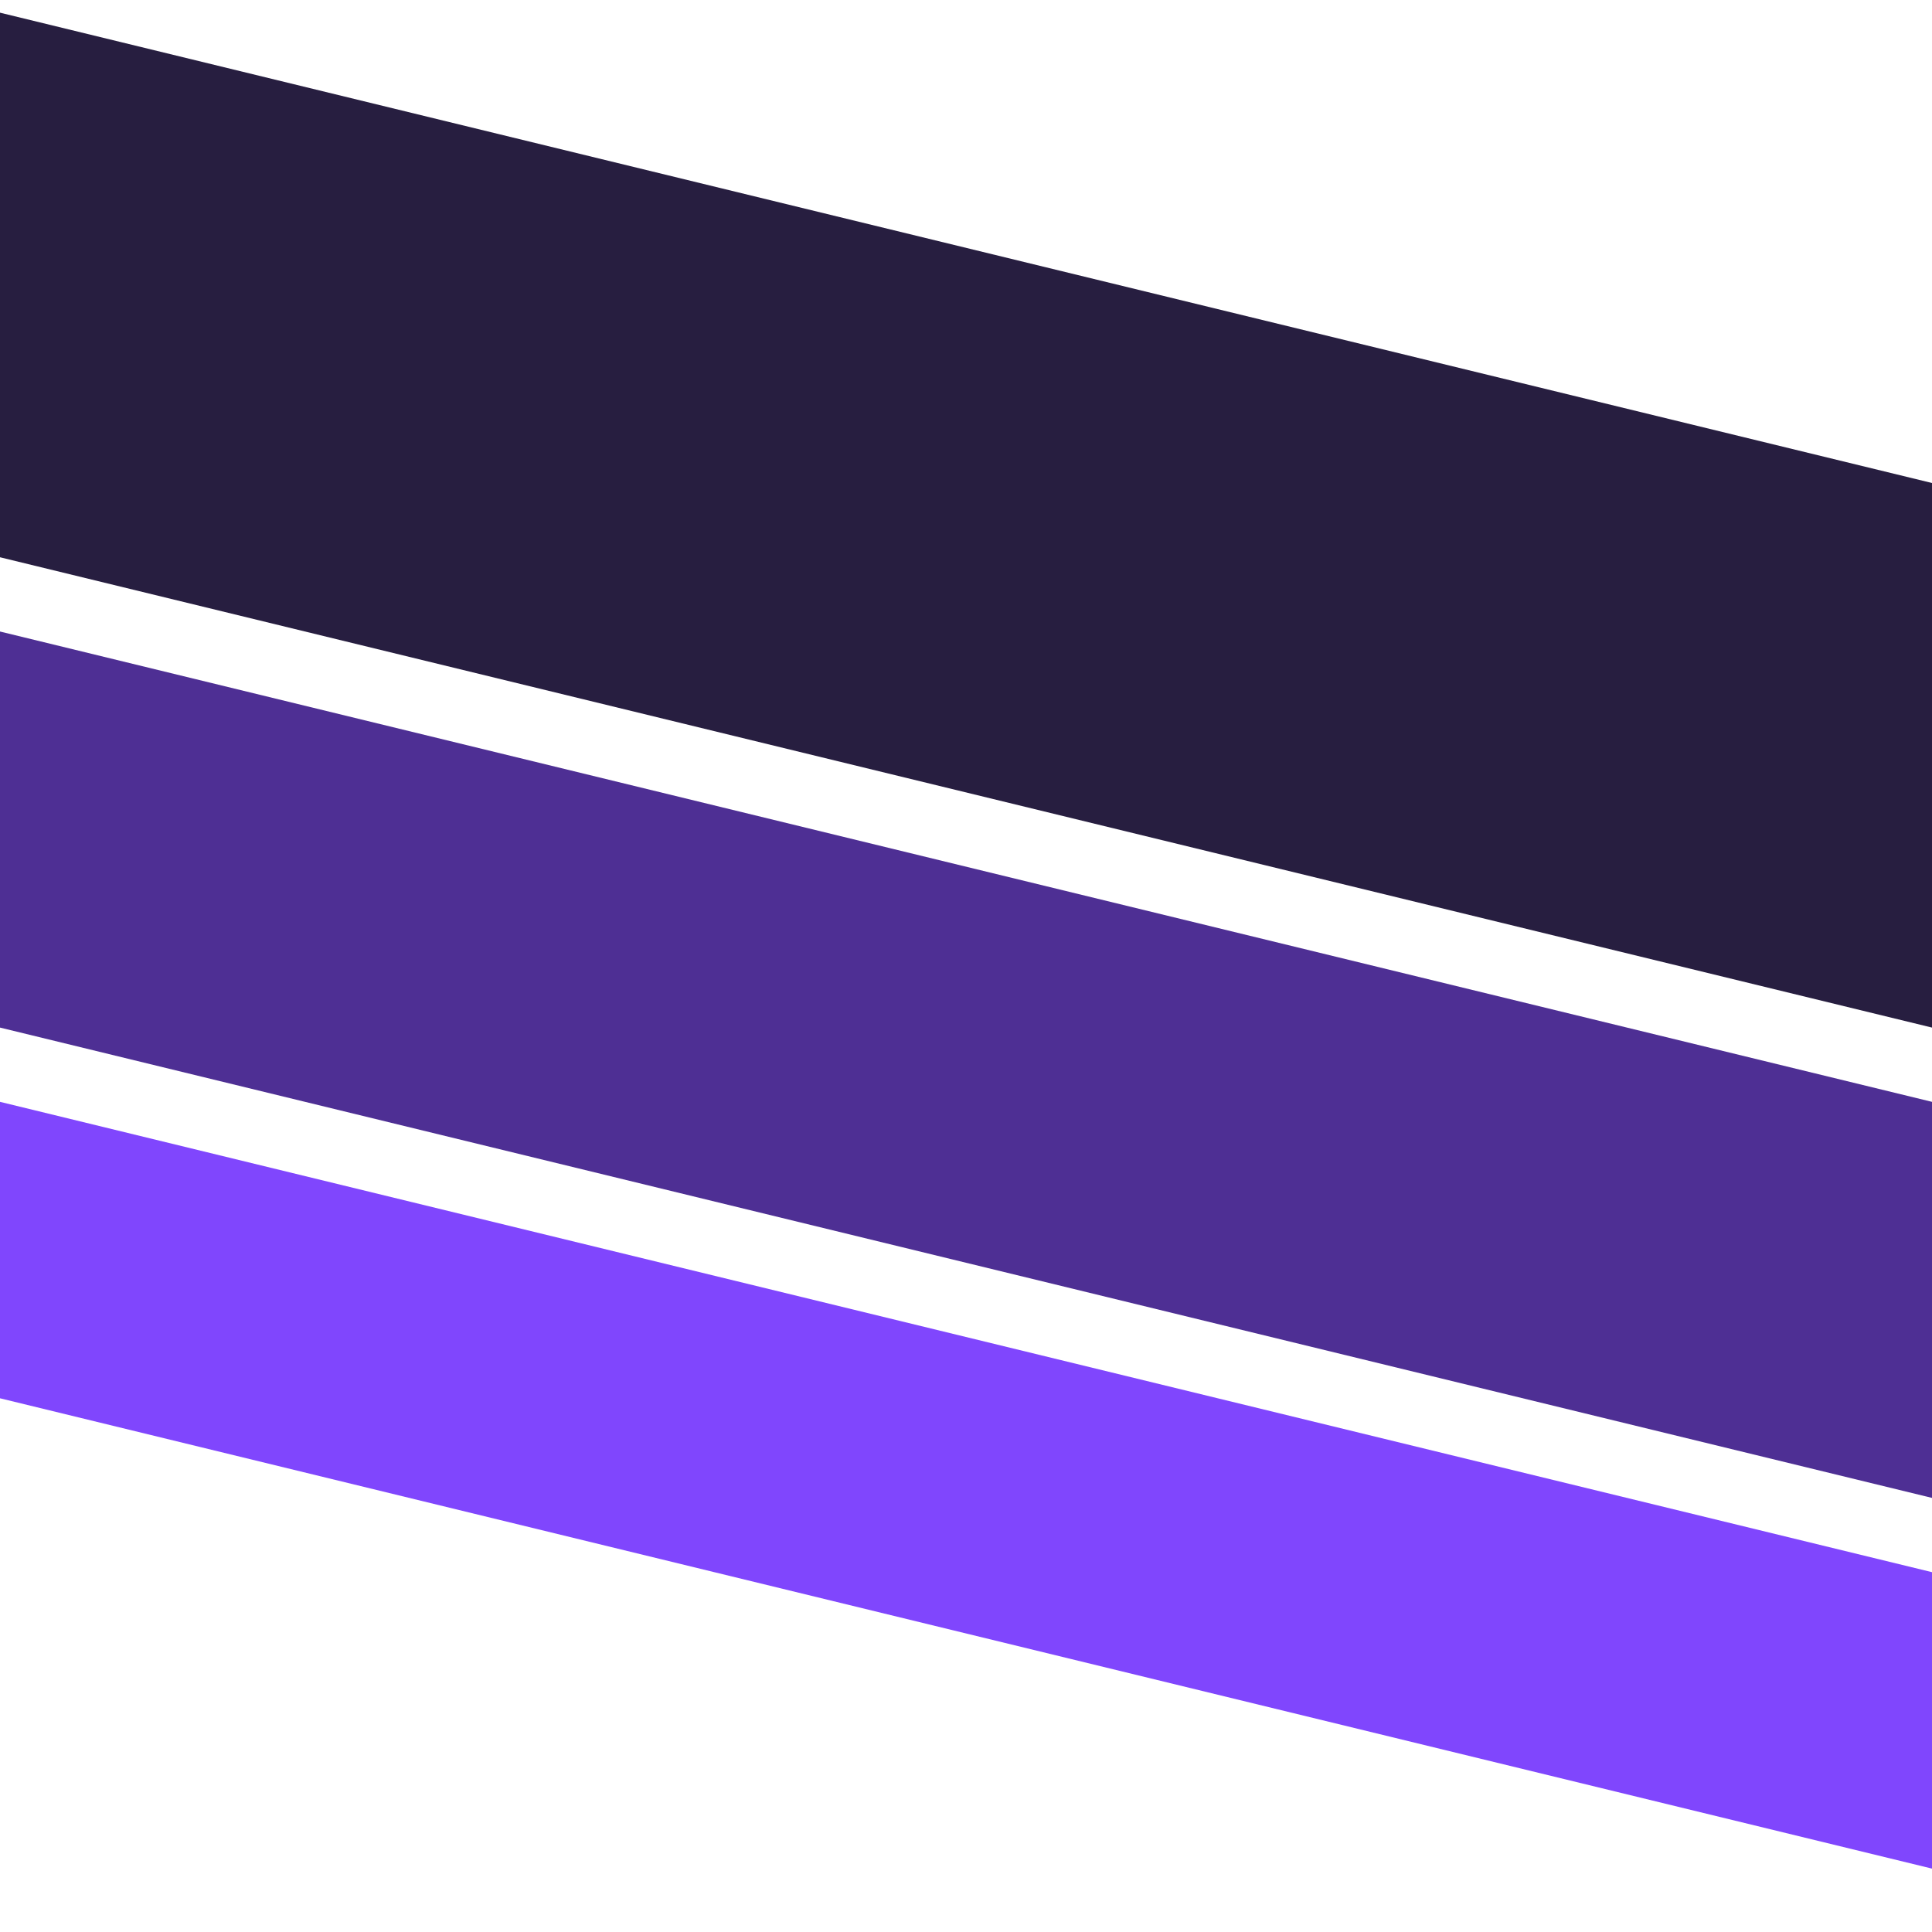 <svg width="32" height="32" viewBox="0 0 32 32" fill="none" xmlns="http://www.w3.org/2000/svg">
<path d="M0 9.23L0 0.21L32 8V17.02L0 9.23Z" fill="#271E40"/>
<path d="M0 17.02L0 10.46L32 18.25V24.81L0 17.02Z" fill="#4E2F94"/>
<path d="M0 23.16L0 18.25L32 26.04V30.95L0 23.16Z" fill="#8046FD"/>
</svg>
